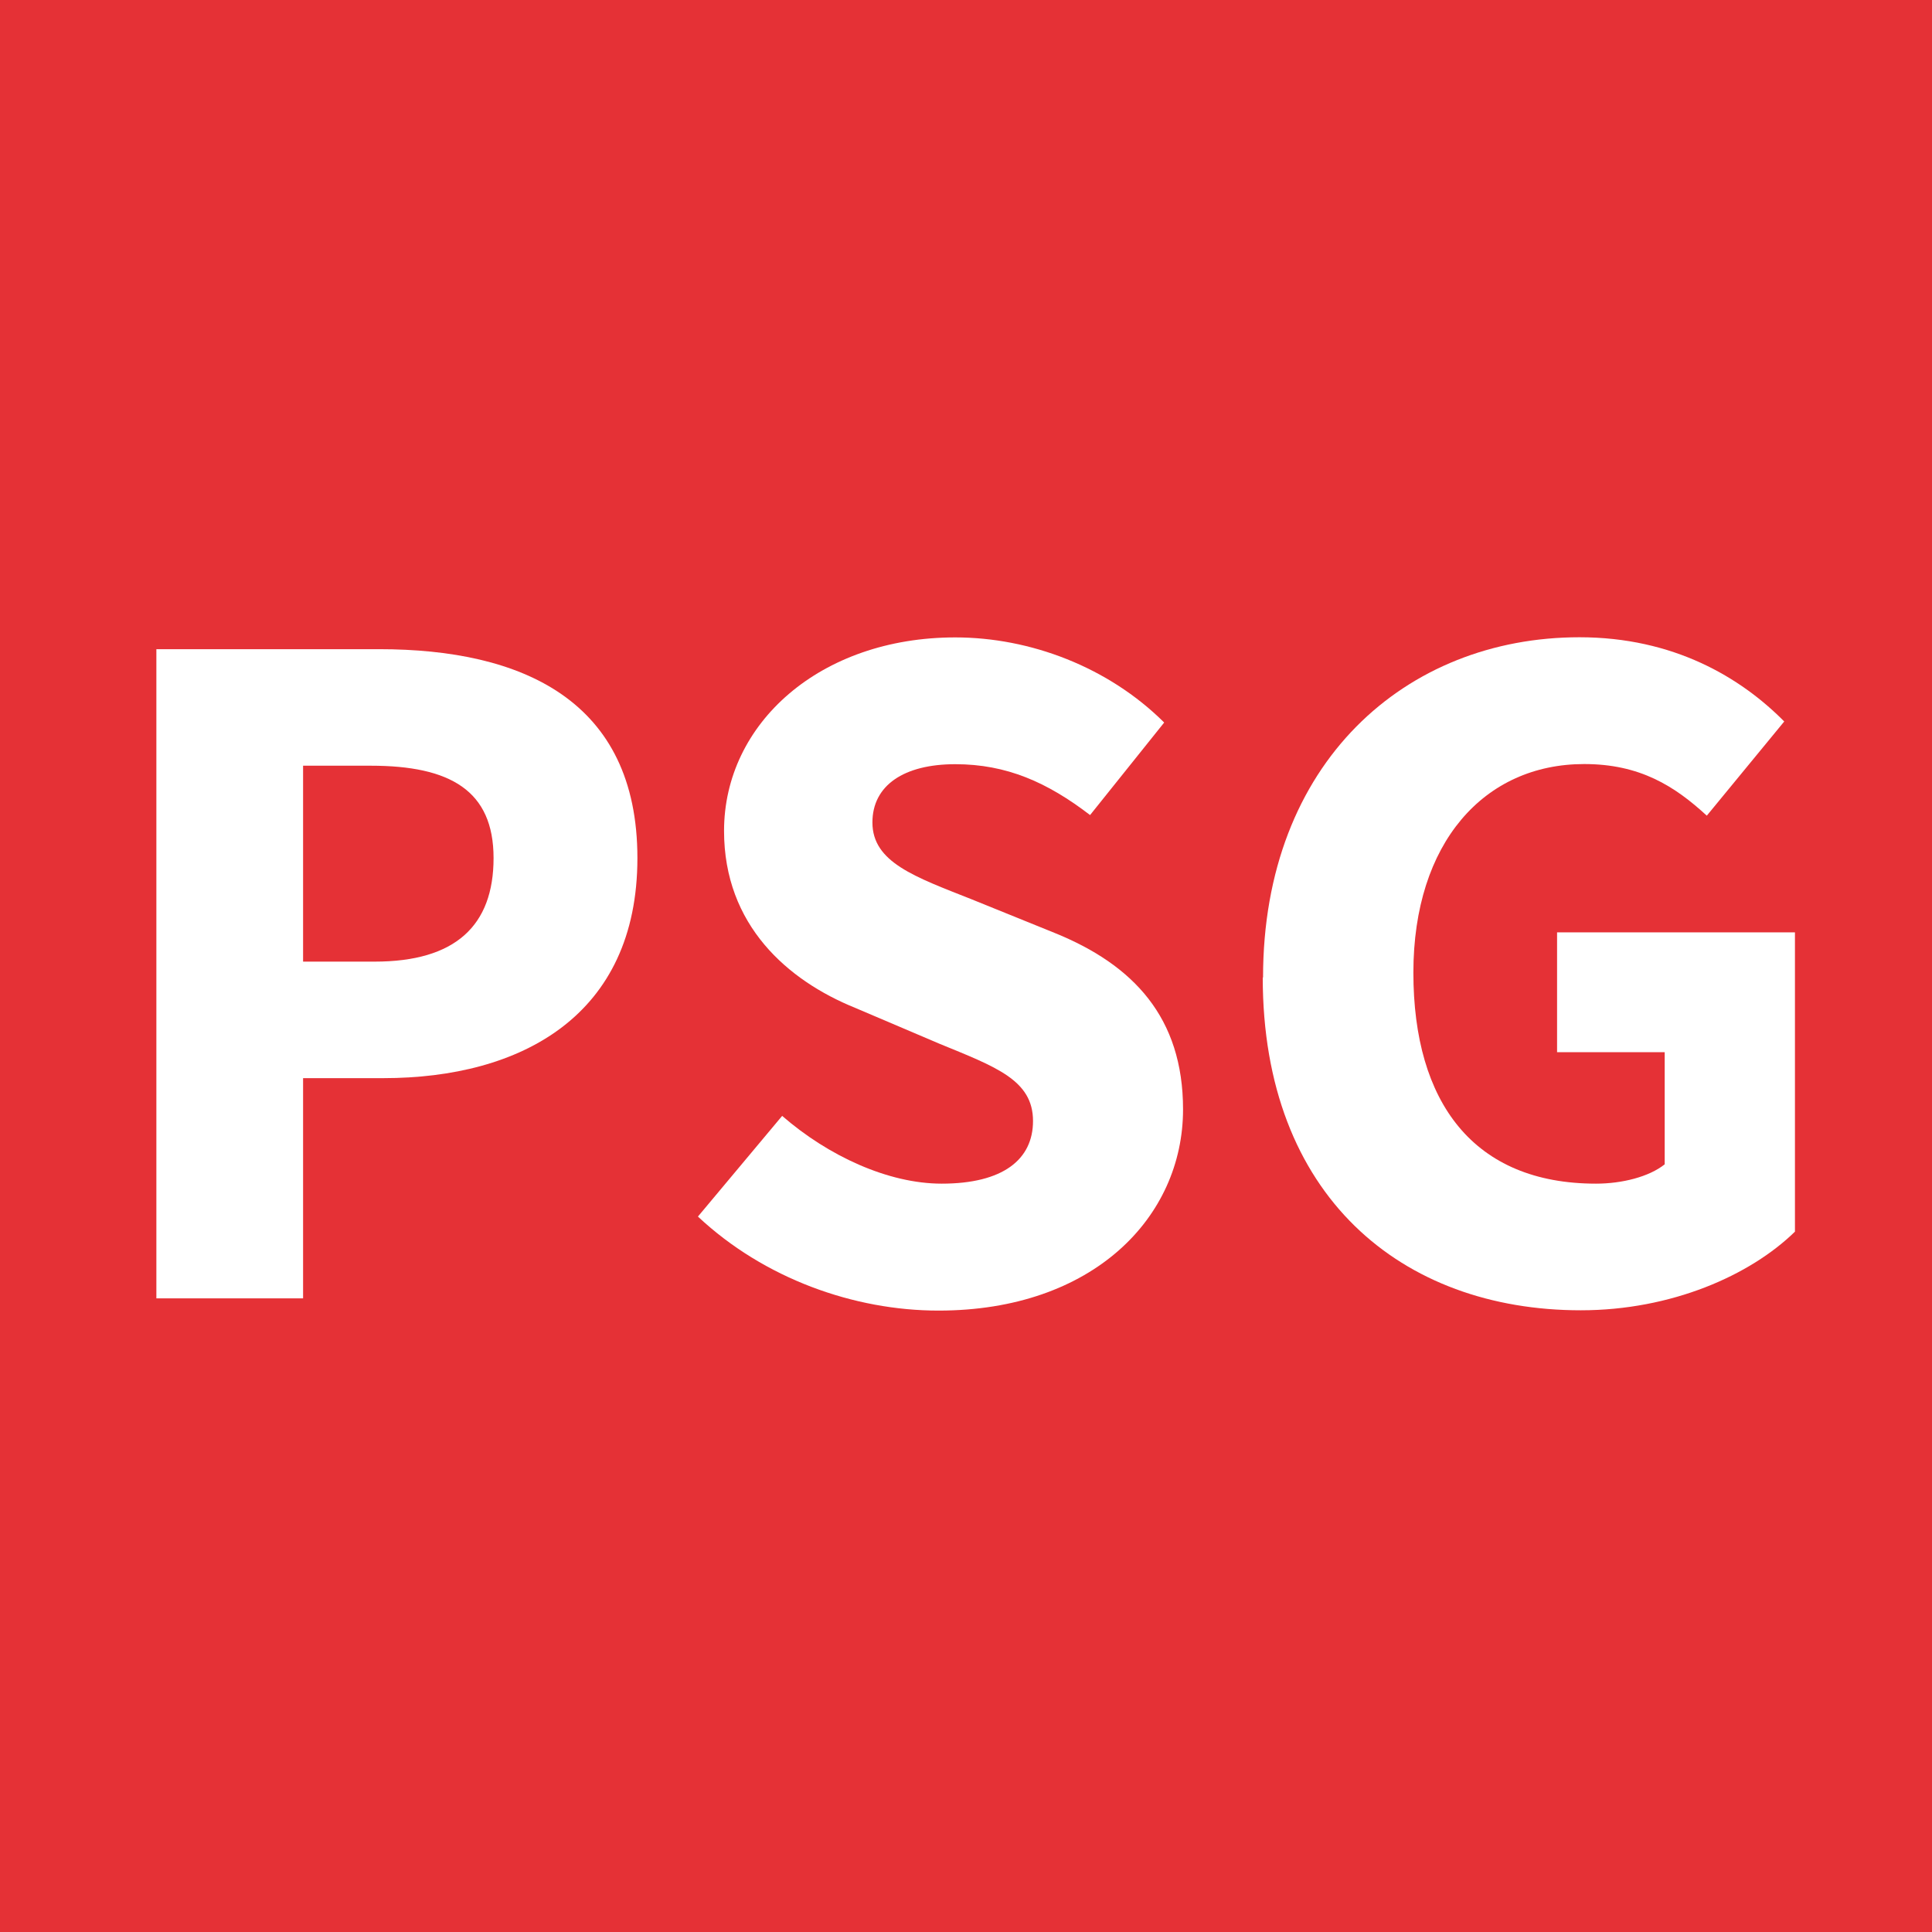 <?xml version="1.0" encoding="UTF-8"?><svg id="Ebene_2" xmlns="http://www.w3.org/2000/svg" viewBox="0 0 128 128"><defs><style>.cls-1{fill:#fff;}.cls-2{fill:#e53136;}</style></defs><g id="Ebene_1-2"><rect class="cls-2" width="128" height="128"/><path class="cls-1" d="m10.35,43.01h14.78c9.46,0,17.1,3.39,17.1,13.84s-7.72,14.58-16.83,14.58h-5.32v14.59h-9.72v-43.01Zm14.47,20.7c5.35,0,7.88-2.38,7.88-6.86s-2.88-6.12-8.14-6.12h-4.48v12.98h4.74Z"/><path class="cls-1" d="m46.24,80.6l5.58-6.67c3.06,2.66,7.03,4.49,10.57,4.49,4.06,0,6.05-1.6,6.05-4.15,0-2.71-2.45-3.58-6.2-5.12l-5.59-2.38c-4.46-1.81-8.68-5.47-8.68-11.72,0-7.13,6.37-12.82,15.32-12.82,4.95,0,10.13,1.95,13.84,5.64l-4.91,6.13c-2.83-2.17-5.53-3.37-8.93-3.37s-5.49,1.4-5.49,3.86c0,2.64,2.81,3.6,6.57,5.09l5.48,2.22c5.25,2.12,8.53,5.62,8.53,11.7,0,7.14-5.96,13.33-16.2,13.33-5.6,0-11.55-2.12-15.93-6.22Z"/><path class="cls-1" d="m83.68,64.77c0-14.27,9.48-22.55,20.96-22.55,6.24,0,10.68,2.66,13.57,5.58l-5.13,6.24c-2.13-1.96-4.43-3.42-8.12-3.42-6.62,0-11.32,5.2-11.32,13.82s4,13.98,12.1,13.98c1.72,0,3.51-.45,4.55-1.28v-7.43h-7.13v-7.94h15.76v19.83c-2.97,2.9-8.19,5.21-14.19,5.21-11.85,0-21.07-7.56-21.07-22.05Z"/></g></svg>